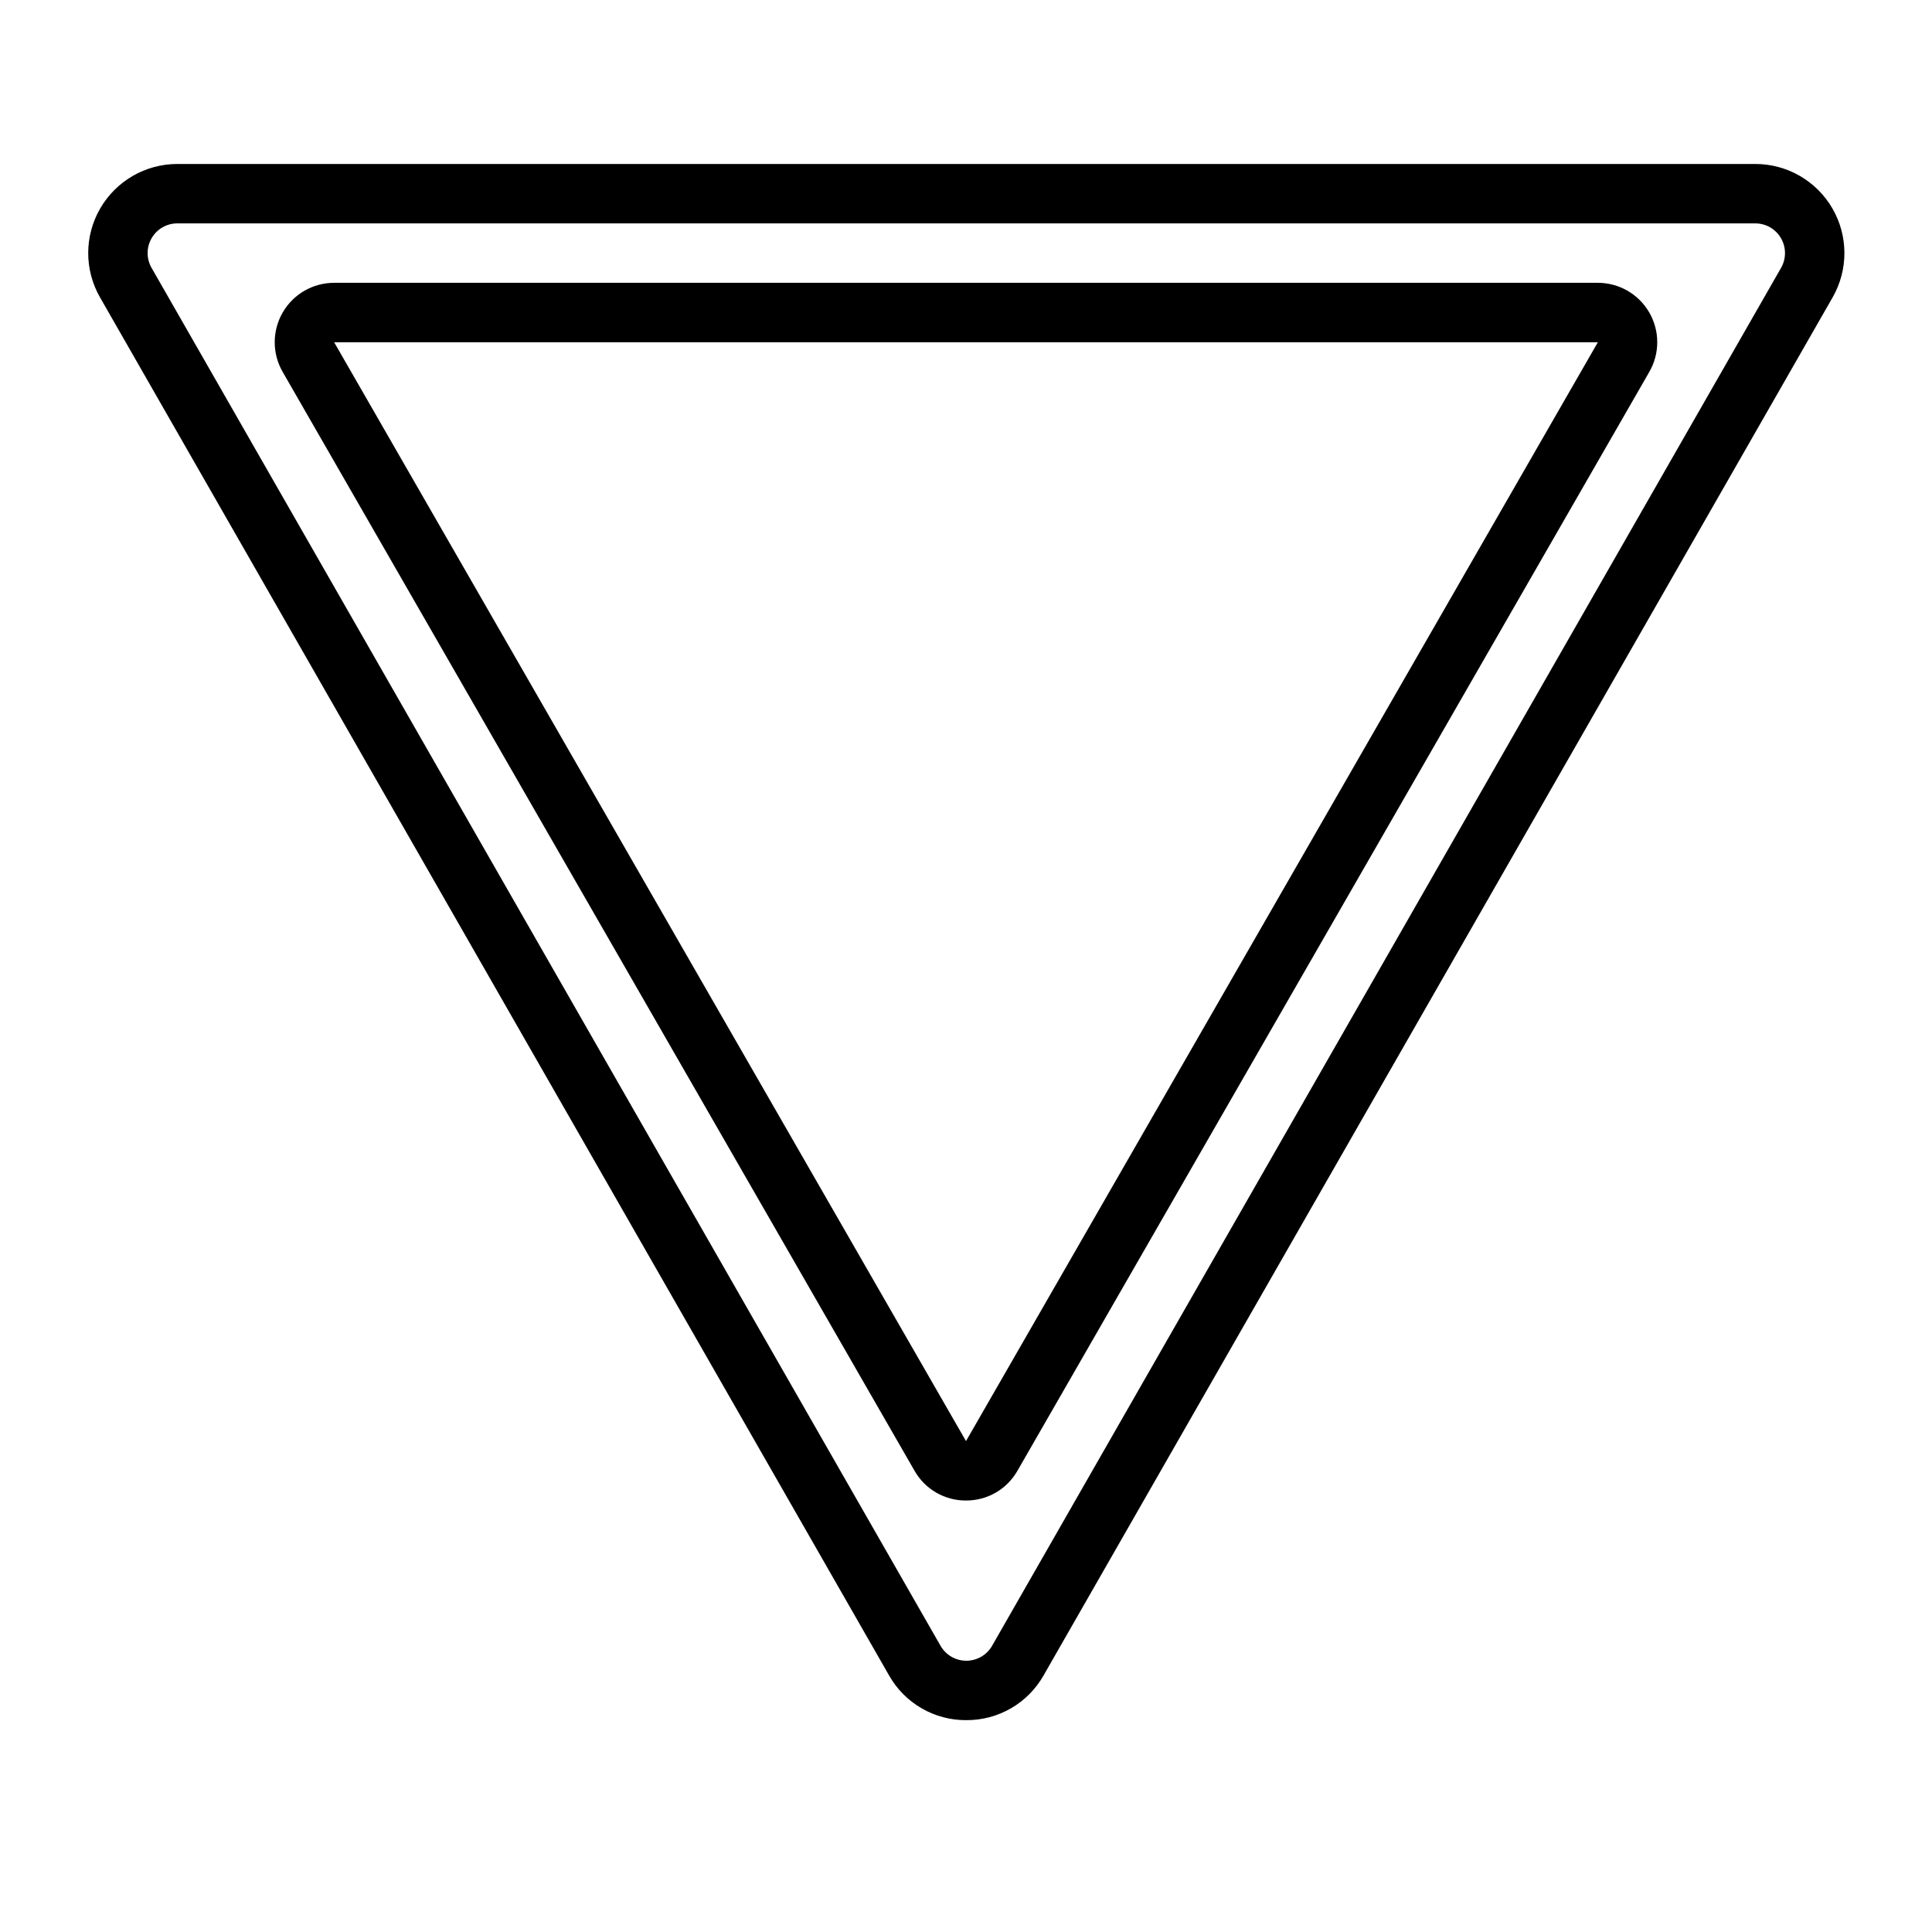 <?xml version="1.0" encoding="UTF-8"?>
<!-- The Best Svg Icon site in the world: iconSvg.co, Visit us! https://iconsvg.co -->
<svg fill="#000000" width="800px" height="800px" version="1.1" viewBox="144 144 512 512" xmlns="http://www.w3.org/2000/svg">
 <path d="m400.08 599.86c-4.164 0.023-8.262-1.062-11.863-3.152-3.602-2.09-6.582-5.106-8.625-8.734l-209.09-365.17c-4.188-7.309-4.164-16.293 0.062-23.578 4.223-7.285 12.004-11.773 20.426-11.773h418.18c8.422 0 16.207 4.488 20.43 11.773 4.227 7.285 4.25 16.27 0.066 23.578l-209.09 365.17c-2.047 3.629-5.027 6.644-8.629 8.73-3.606 2.09-7.699 3.18-11.867 3.152zm-209.09-396.66c-2.805-0.004-5.398 1.492-6.809 3.922-1.406 2.426-1.414 5.422-0.02 7.859l209.09 365.17c1.398 2.449 4.008 3.961 6.828 3.961 2.824 0.004 5.43-1.508 6.836-3.957v-0.004l209.09-365.17c1.391-2.438 1.383-5.434-0.027-7.859-1.406-2.43-4-3.922-6.809-3.922zm209.01 338.45c-2.773 0.02-5.5-0.707-7.898-2.094-2.402-1.387-4.387-3.391-5.754-5.805l-167.45-291.21c-2.801-4.871-2.793-10.867 0.02-15.73 2.812-4.867 8.008-7.863 13.629-7.863h334.9c5.617 0 10.812 2.996 13.625 7.863 2.812 4.863 2.82 10.859 0.02 15.73l-167.45 291.21c-1.367 2.414-3.352 4.418-5.75 5.805-2.402 1.387-5.129 2.113-7.898 2.094zm0-15.742m-167.45-291.21 167.45 291.21 167.45-291.21z"/>
</svg>